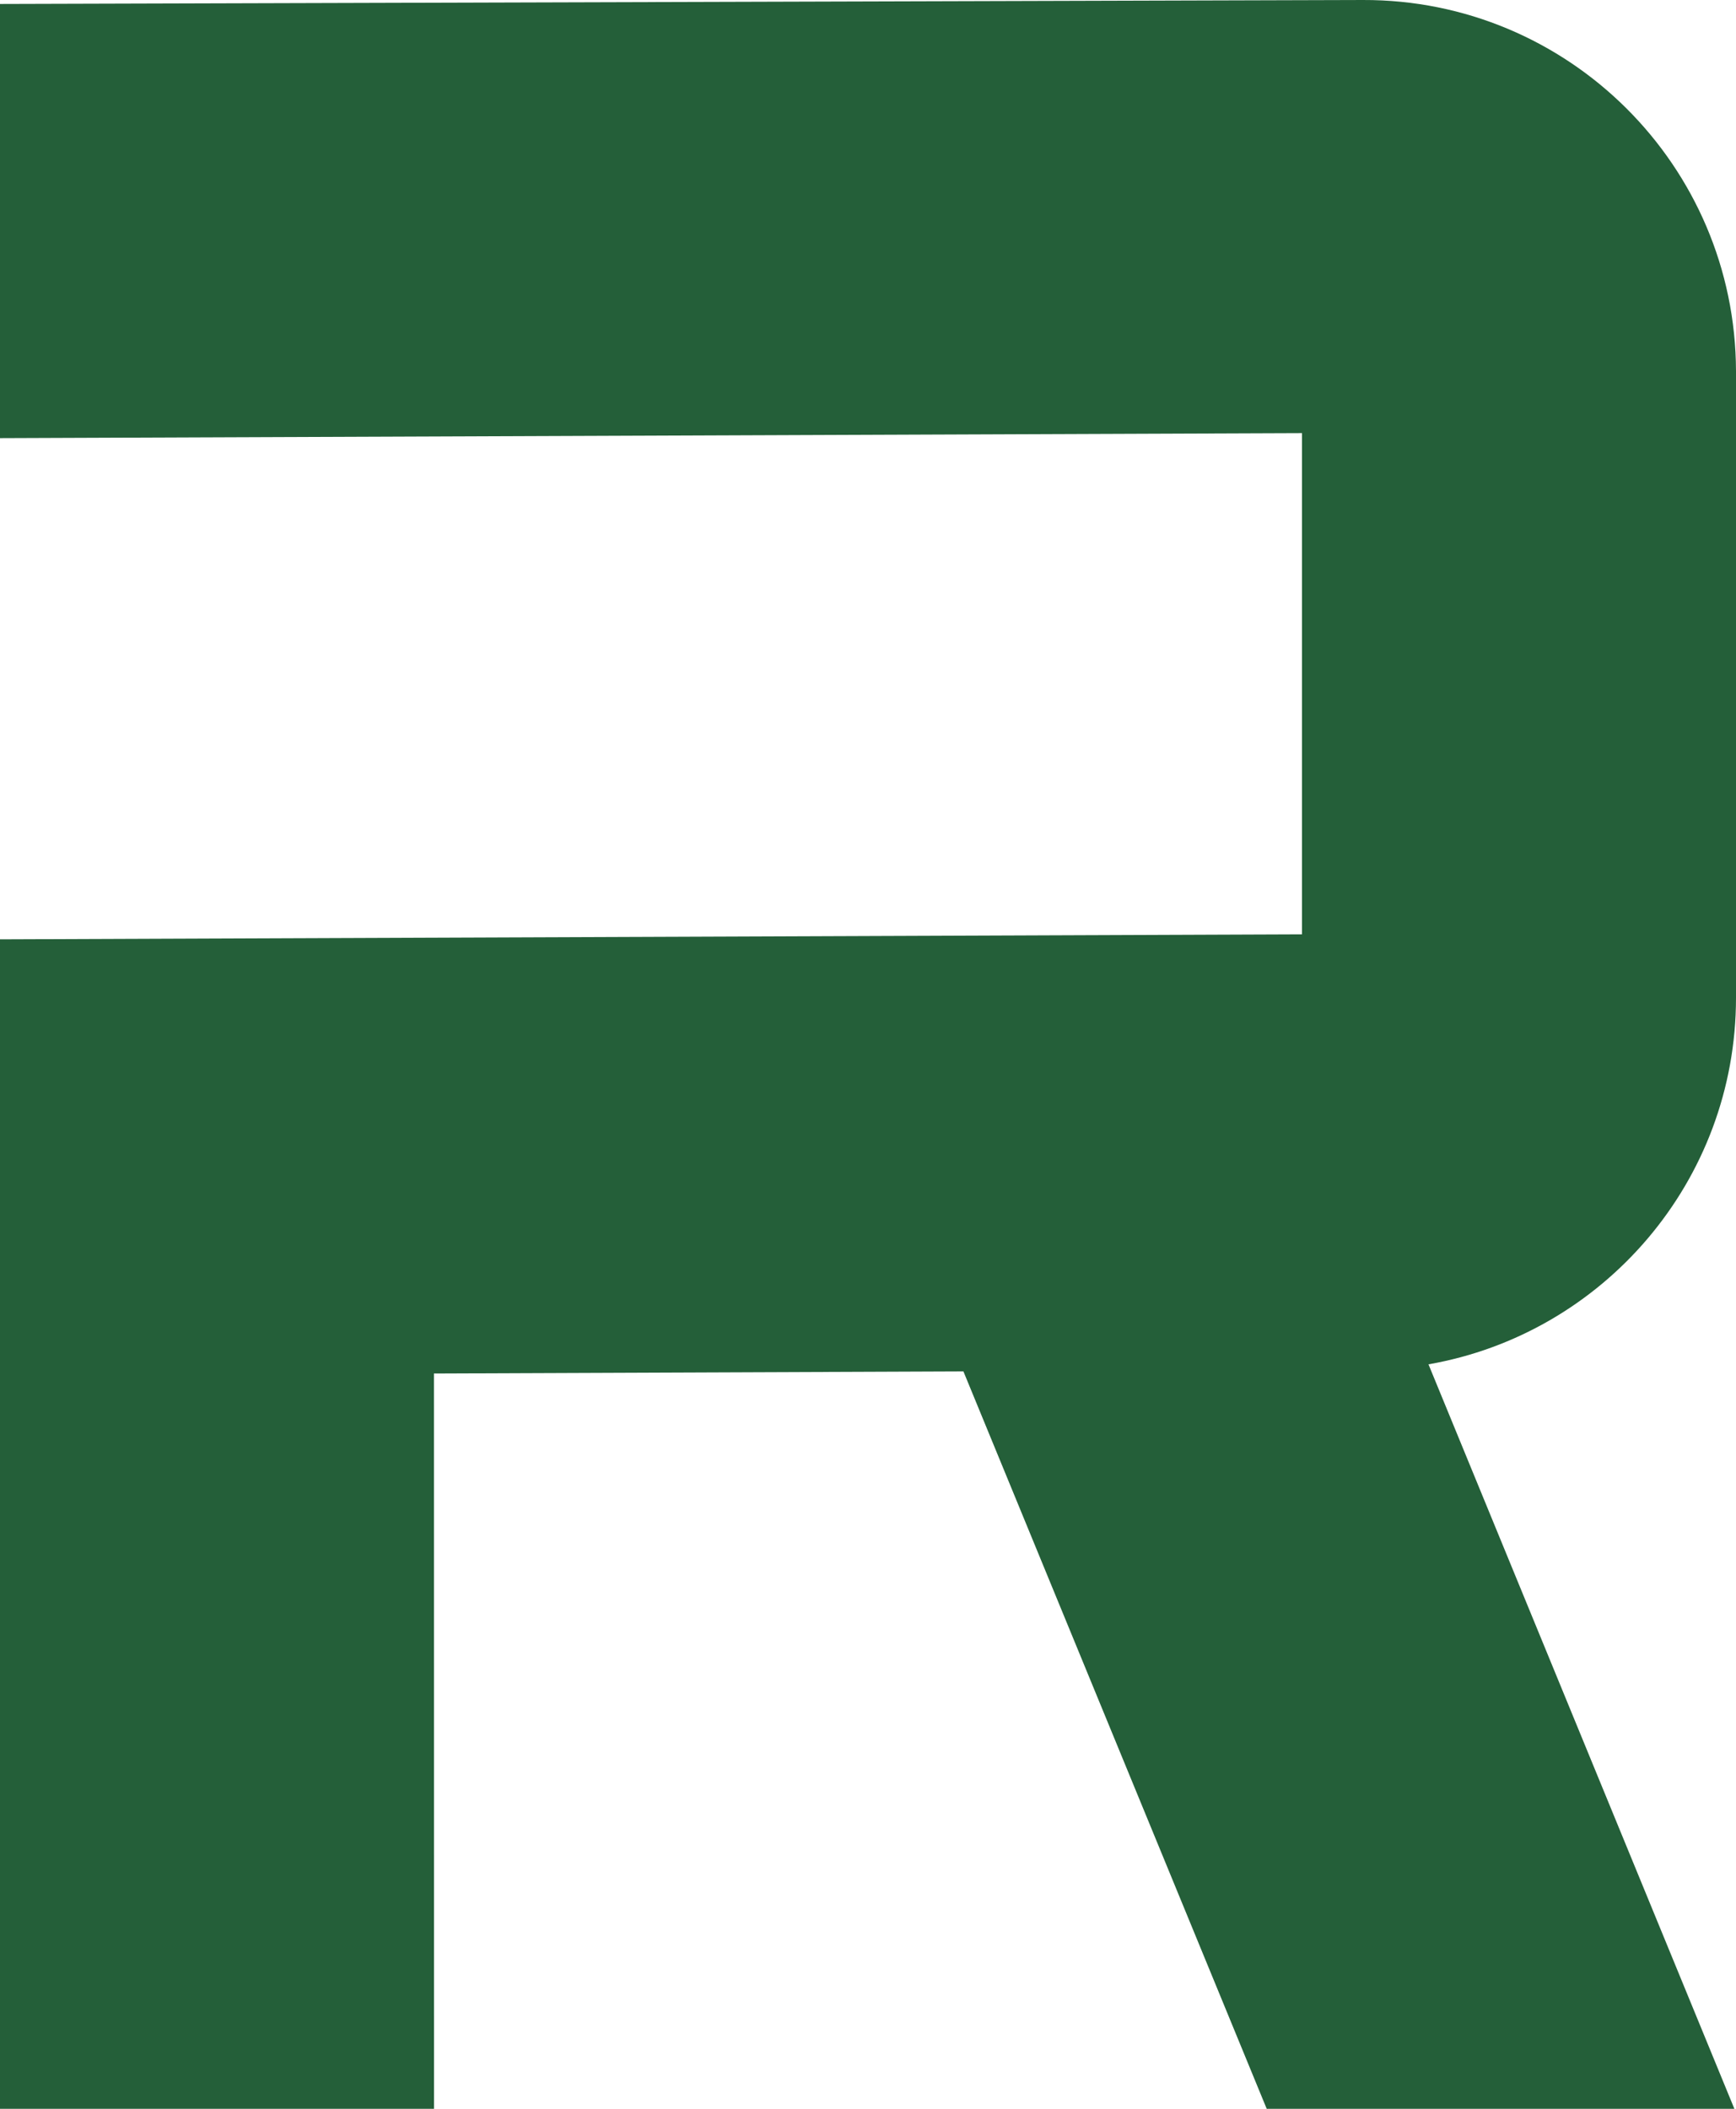 <?xml version="1.0" encoding="UTF-8"?>
<svg 
version="1.1"
    width="28"
    height="34"
    viewBox="0 0 28 34"
xmlns="http://www.w3.org/2000/svg"
xmlns:xlink="http://www.w3.org/1999/xlink">
<path d="
M21.983,2.57016946e-05 C25.296,-0.01 27.99,2.669 28,5.983 C28,5.988 28,5.994 28,6 L28,16.087 C28,19.045 25.859,21.505 23.04,21.997 L28,34.064 L20.457,34.064 L15.539,22.111 L6.999,22.145 L7,34.064 L0,34.064 L0,15.145 L21,15.064 L21,6.983 L0,7.064 L0,0.064 L21.983,2.57016946e-05 Z
" fill="#245F39"/>
</svg>
